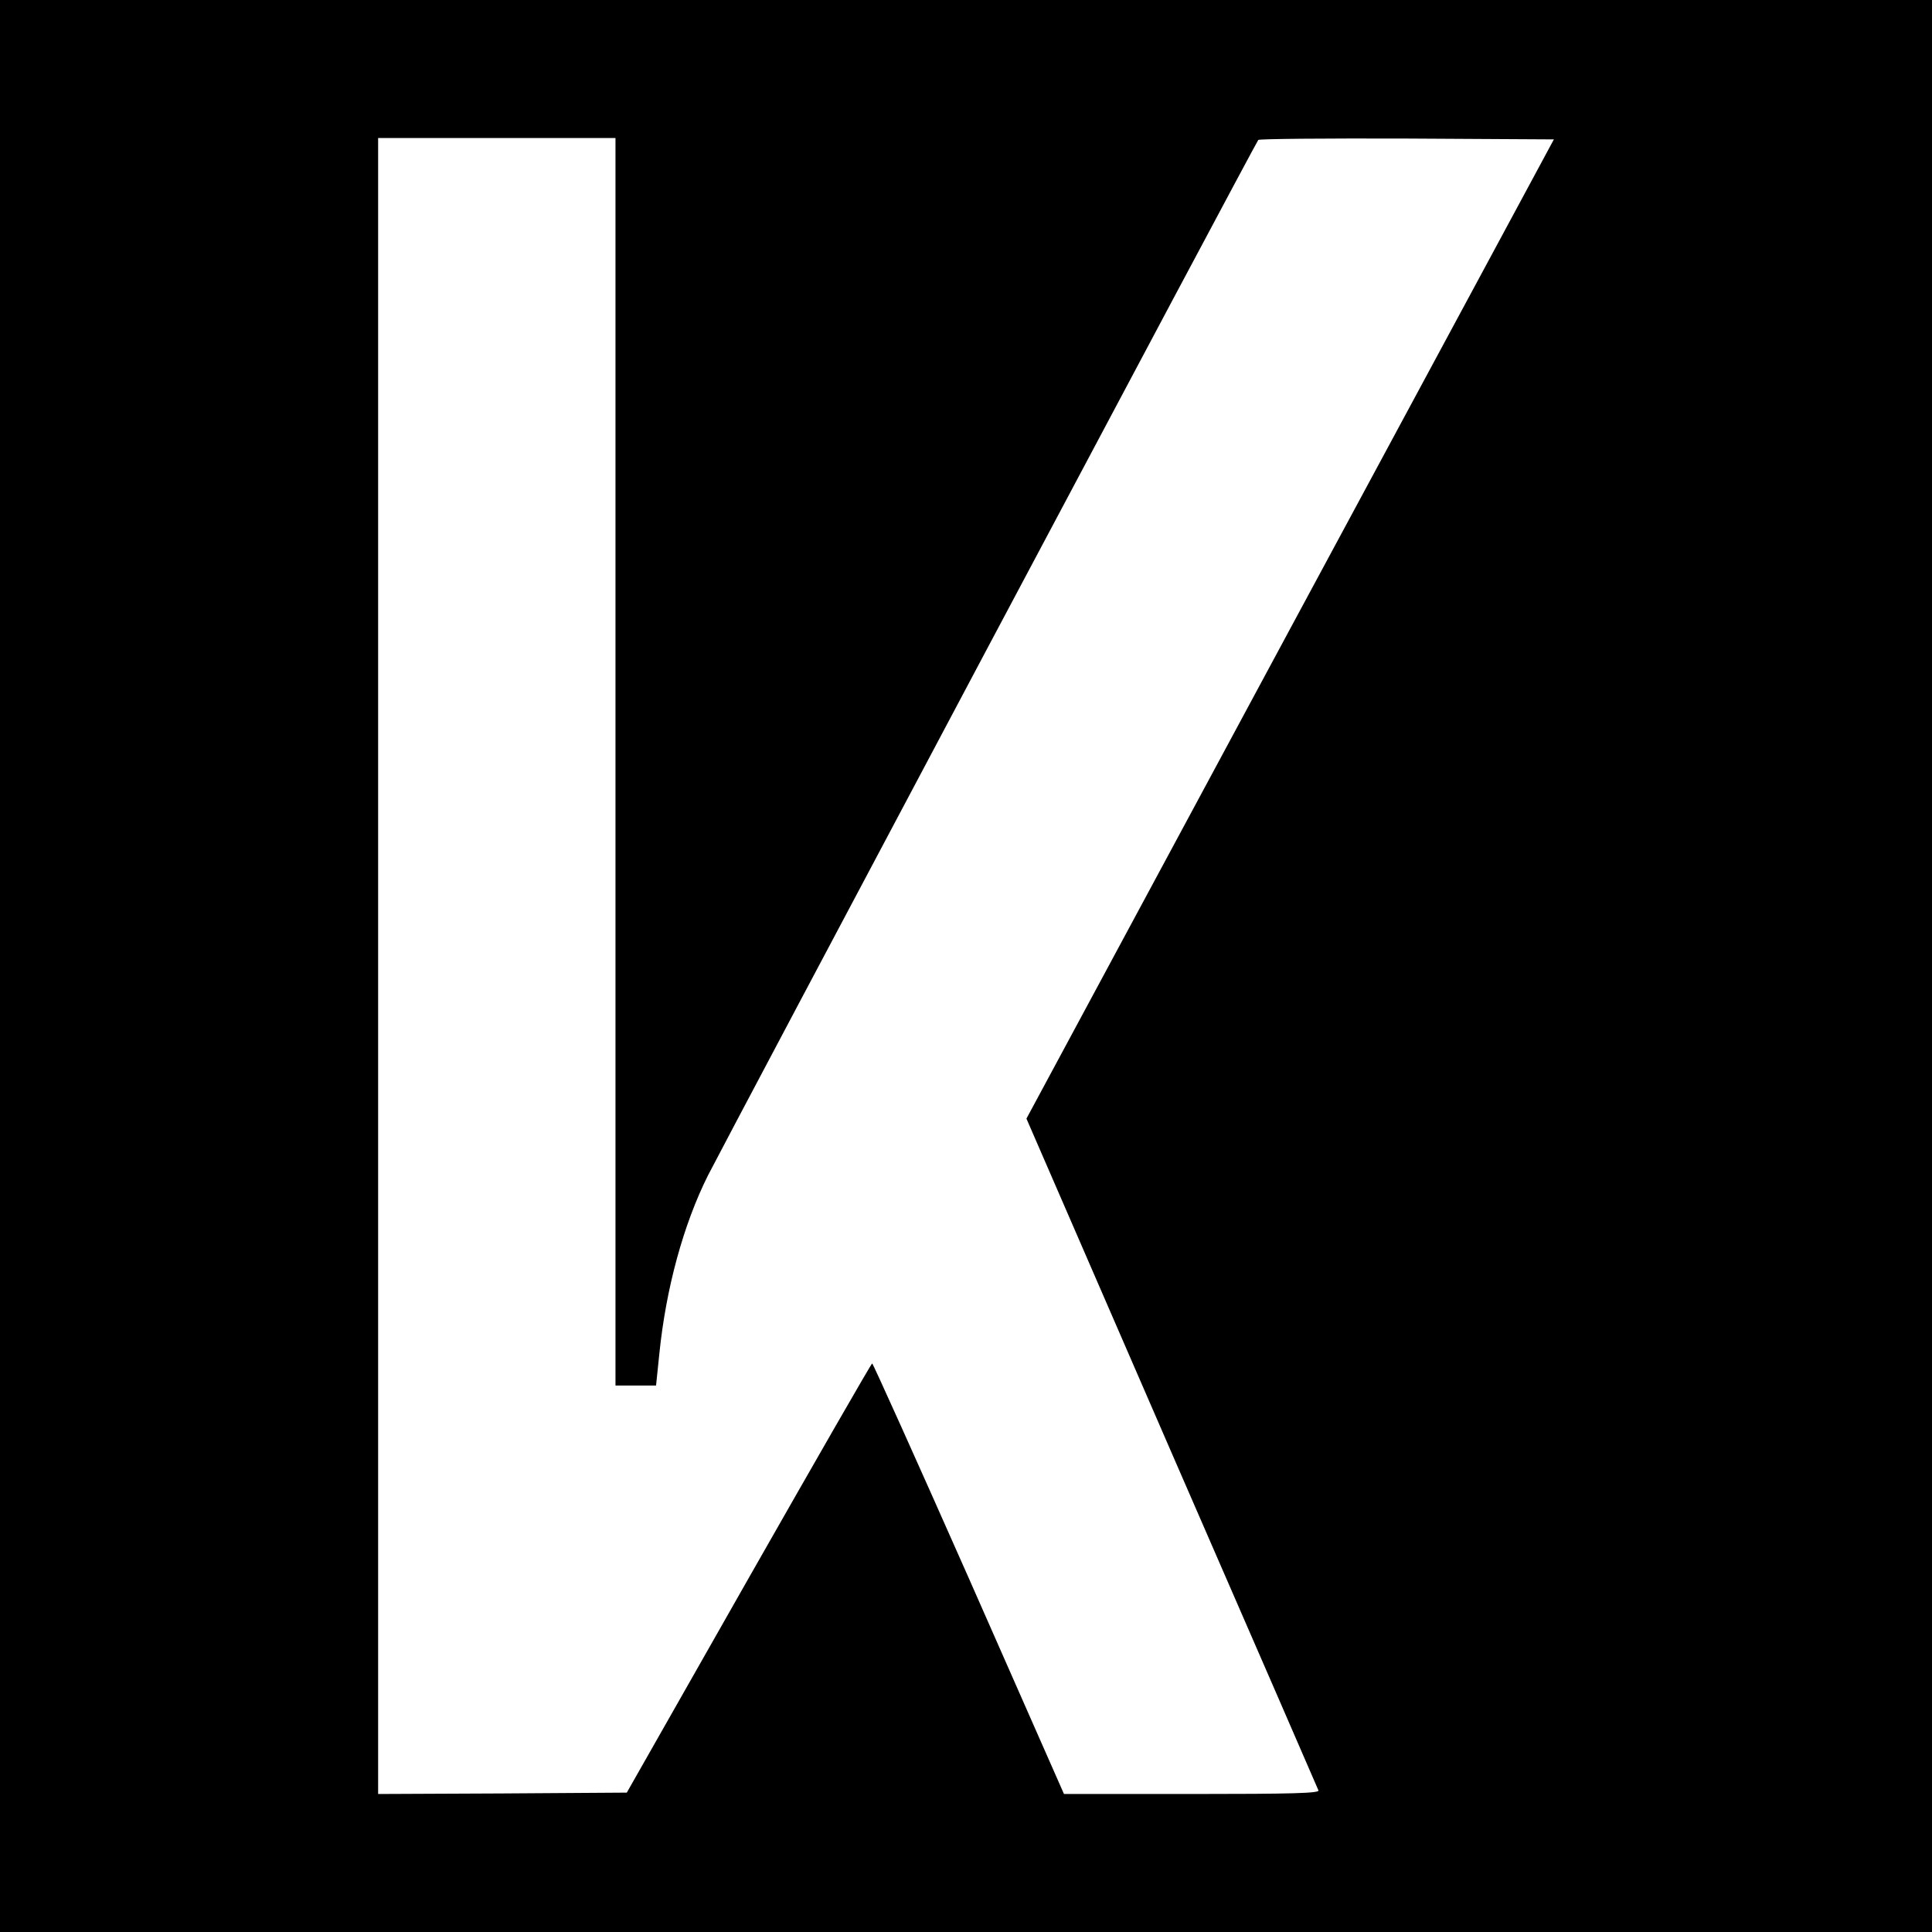 <?xml version="1.0" standalone="no"?>
<!DOCTYPE svg PUBLIC "-//W3C//DTD SVG 20010904//EN"
 "http://www.w3.org/TR/2001/REC-SVG-20010904/DTD/svg10.dtd">
<svg version="1.0" xmlns="http://www.w3.org/2000/svg"
 width="700pt" height="700pt" viewBox="0 0 700 700"
 preserveAspectRatio="xMidYMid meet">
<g transform="translate(0,700) scale(0.1,-0.1)"
fill="#000000" stroke="none">
<path d="M0 3500 l0 -3500 3500 0 3500 0 0 3500 0 3500 -3500 0 -3500 0 0
-3500z m2230 740 l0 -2260 74 0 73 0 12 116 c24 236 87 467 176 645 66 130
1985 3743 1994 3752 4 4 247 6 539 5 l532 -3 -956 -1774 -955 -1774 526 -1211
c290 -666 530 -1217 532 -1223 4 -10 -92 -13 -458 -13 l-464 0 -344 780 c-190
429 -348 780 -351 780 -3 0 -204 -350 -447 -777 l-442 -778 -451 -3 -450 -2 0
3000 0 3000 430 0 430 0 0 -2260z"/>
</g>
</svg>
